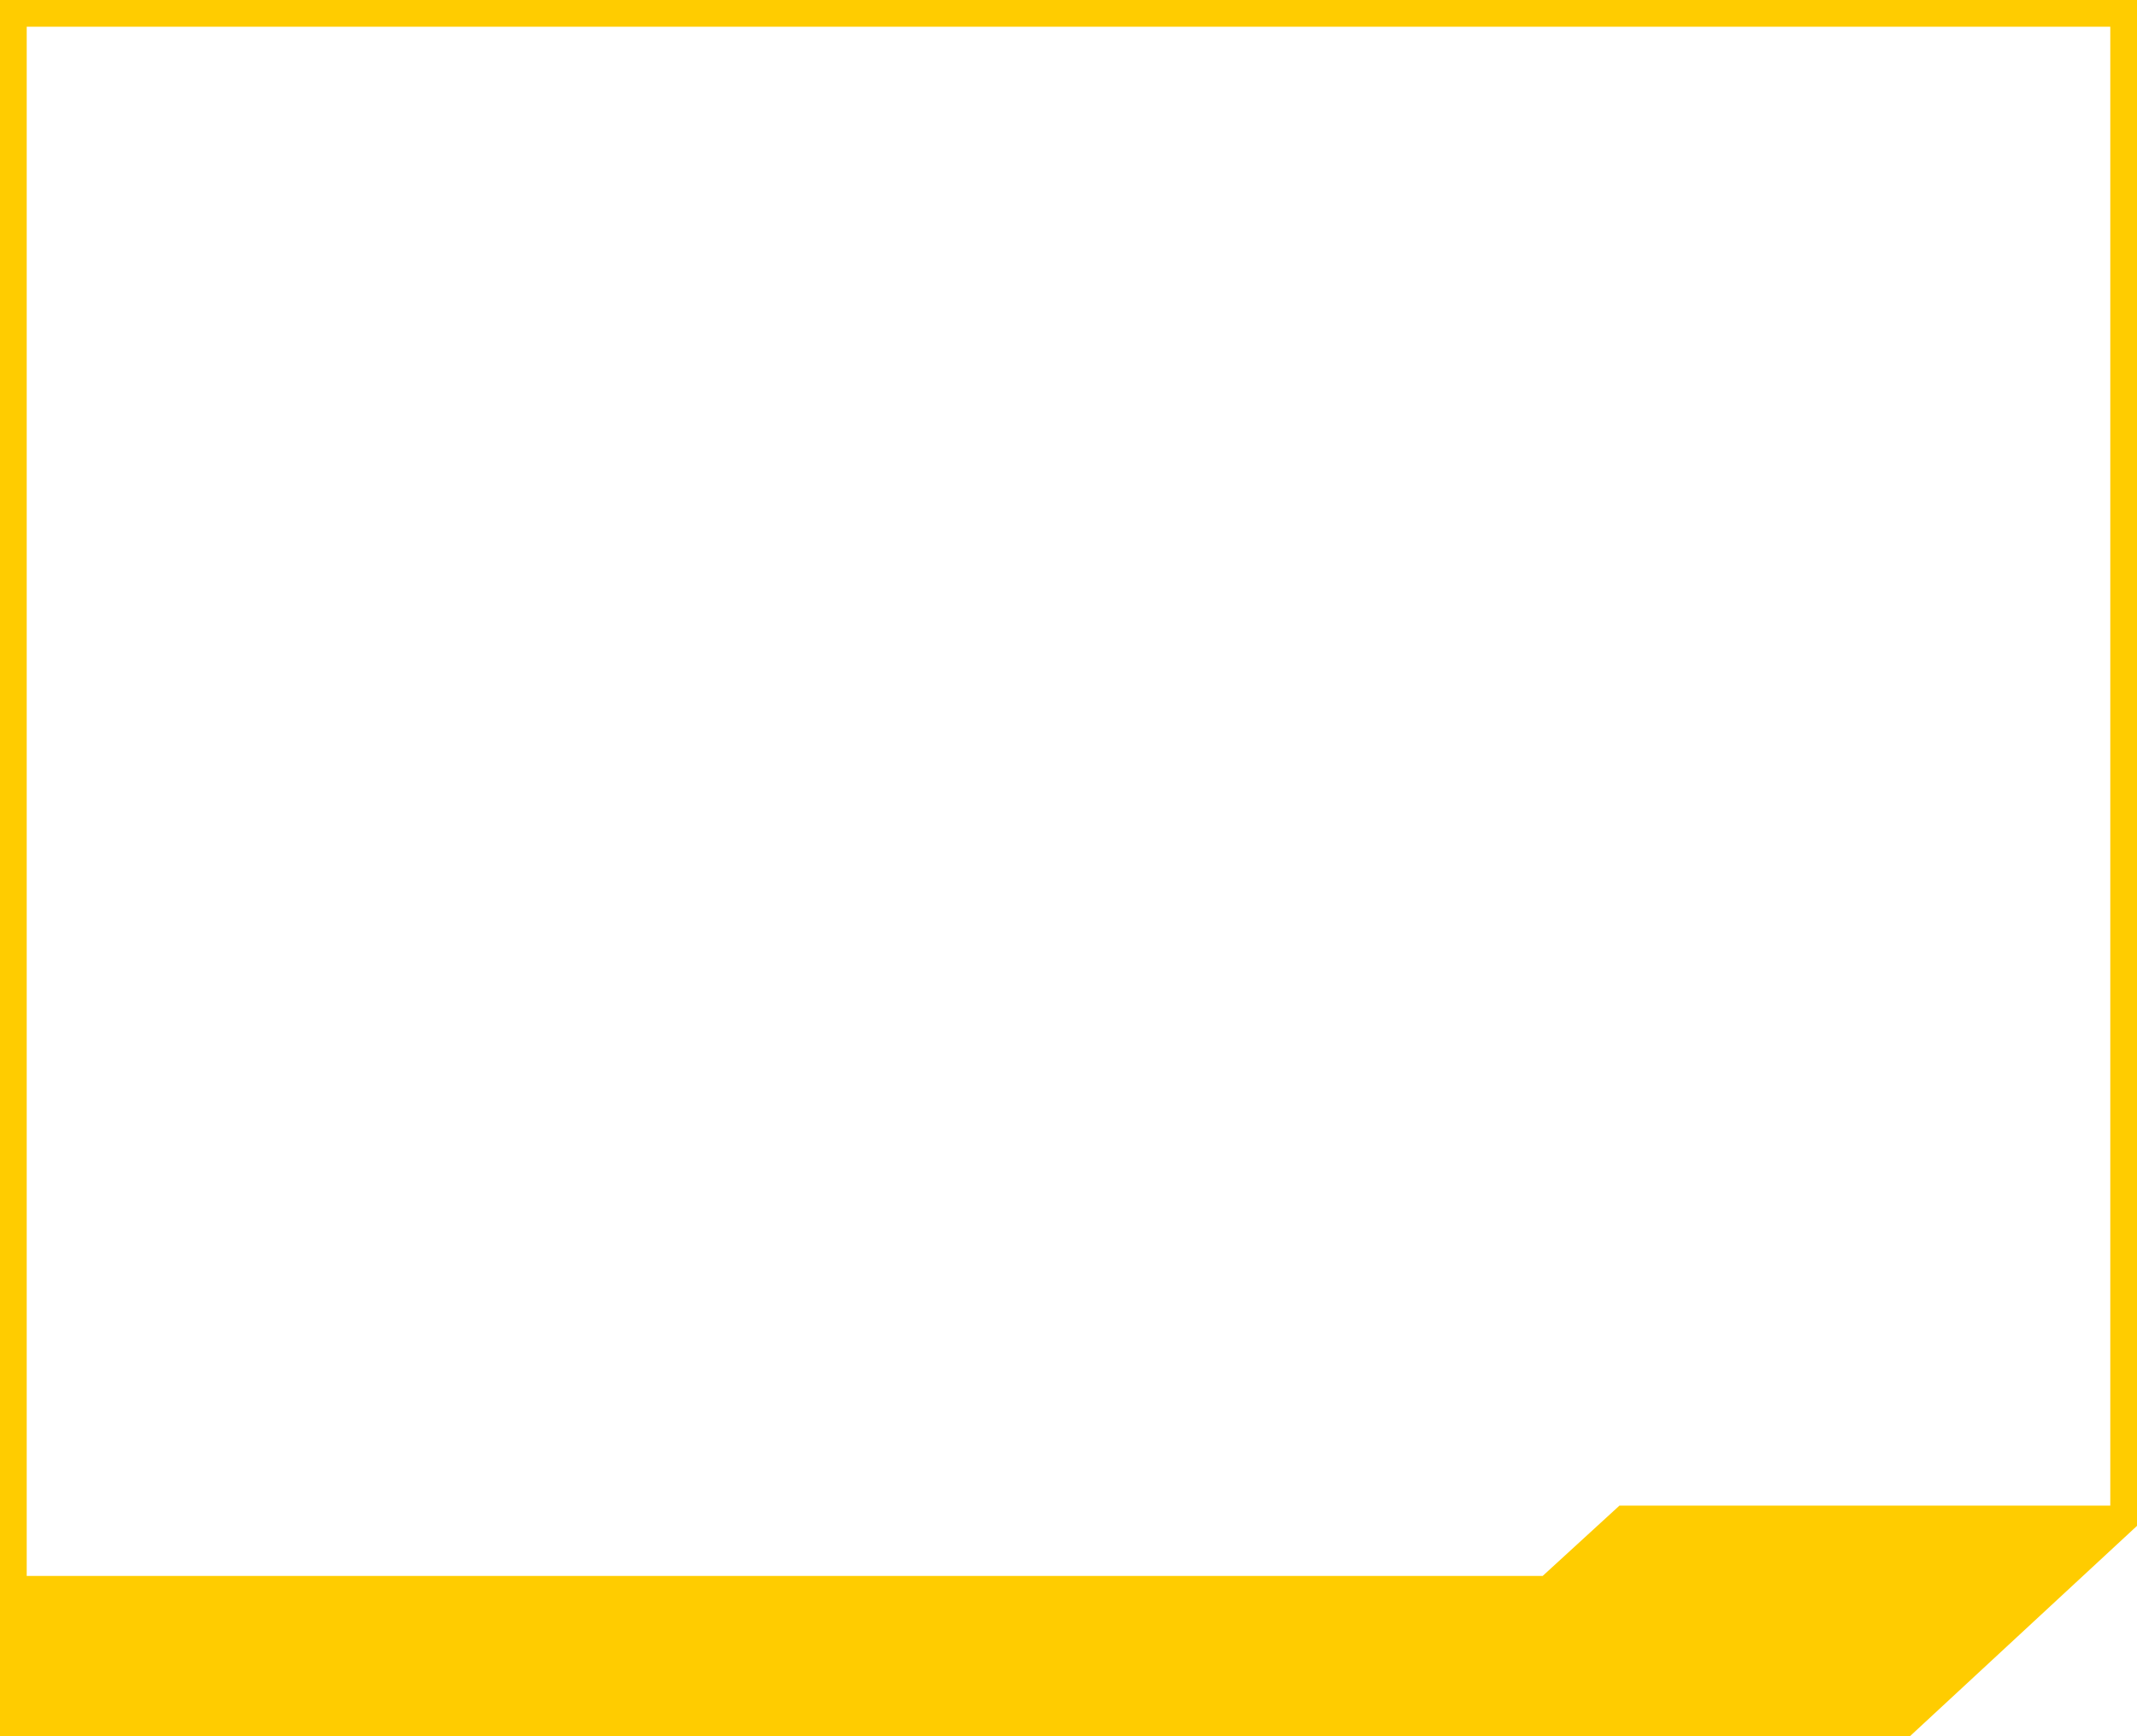 <svg width="320" height="260" viewBox="0 0 320 260" fill="none" xmlns="http://www.w3.org/2000/svg">
<path d="M320 228.5L286 260H0V0H320V228.5ZM4 4V236H231L242.5 225.47H316V4H4Z" fill="#FFCC00"/>
</svg>
